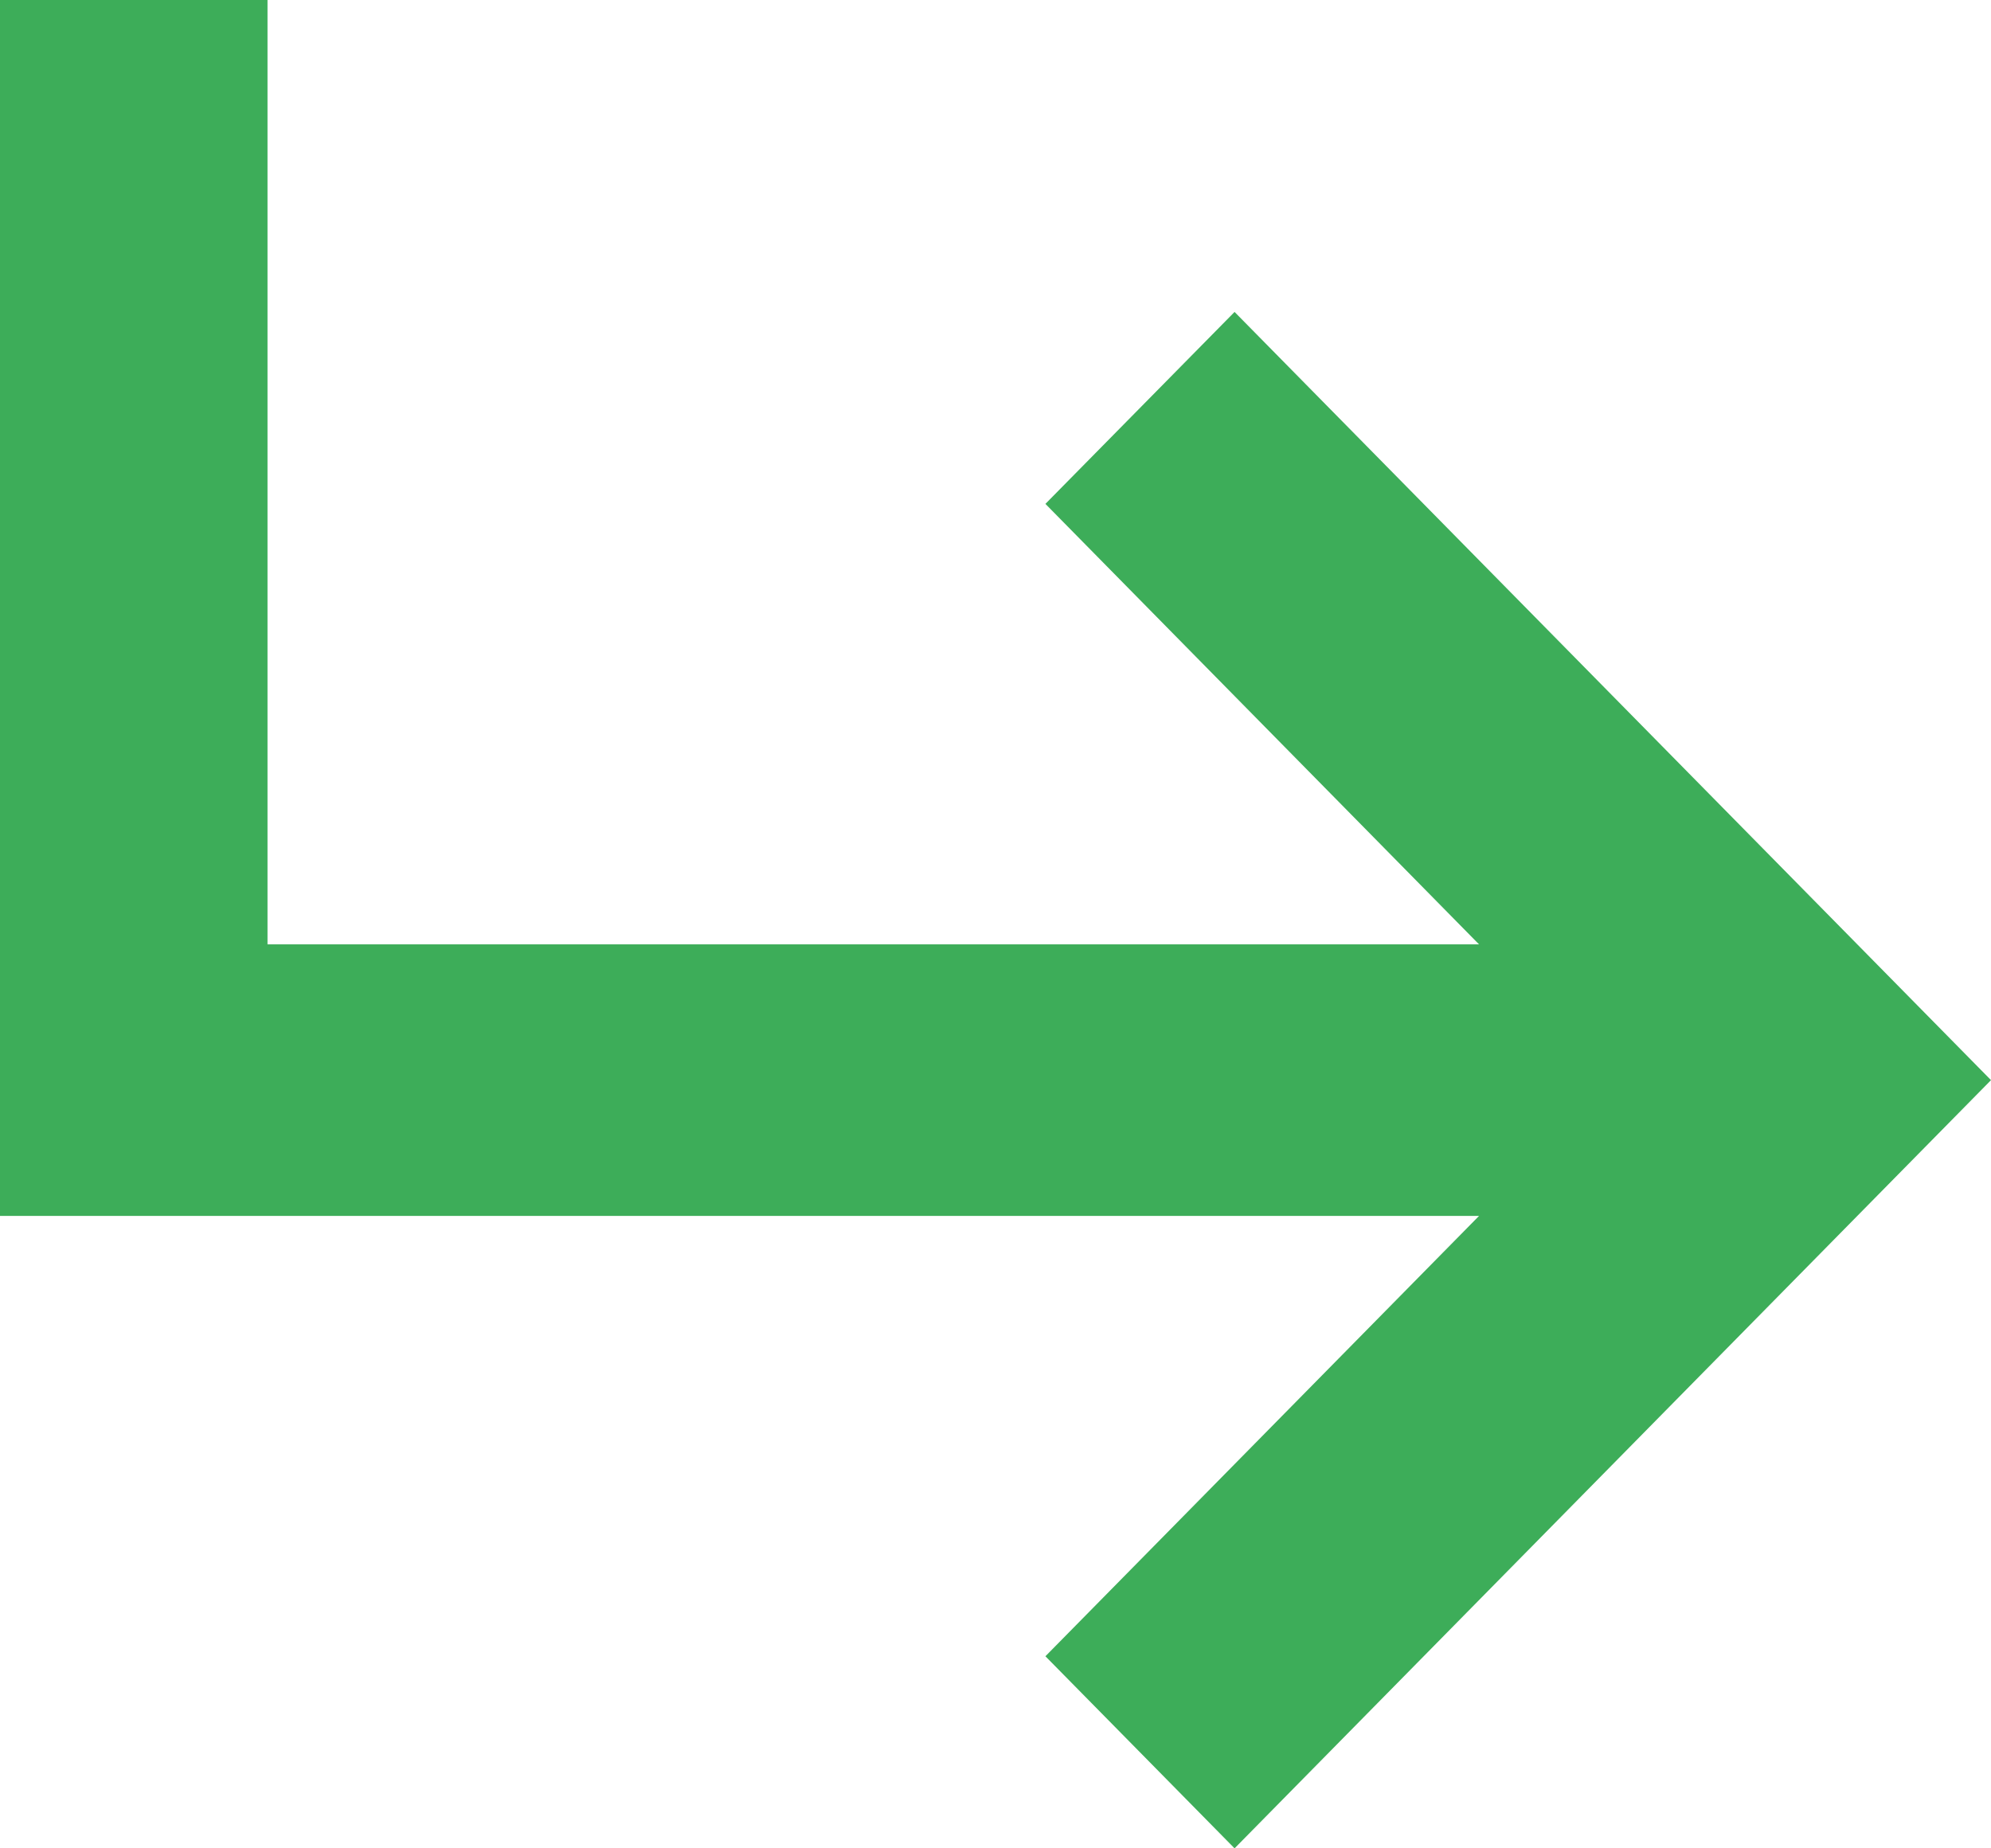 <svg width="14" height="13" viewBox="0 0 14 13" fill="none" xmlns="http://www.w3.org/2000/svg">
<path d="M8.681 2.194L7.351 3.544L10.4 6.642H1.881V0H0V8.552H10.4L7.351 11.649L8.681 13L14 7.597L8.681 2.194Z" fill="#3DAD59"/>
</svg>
